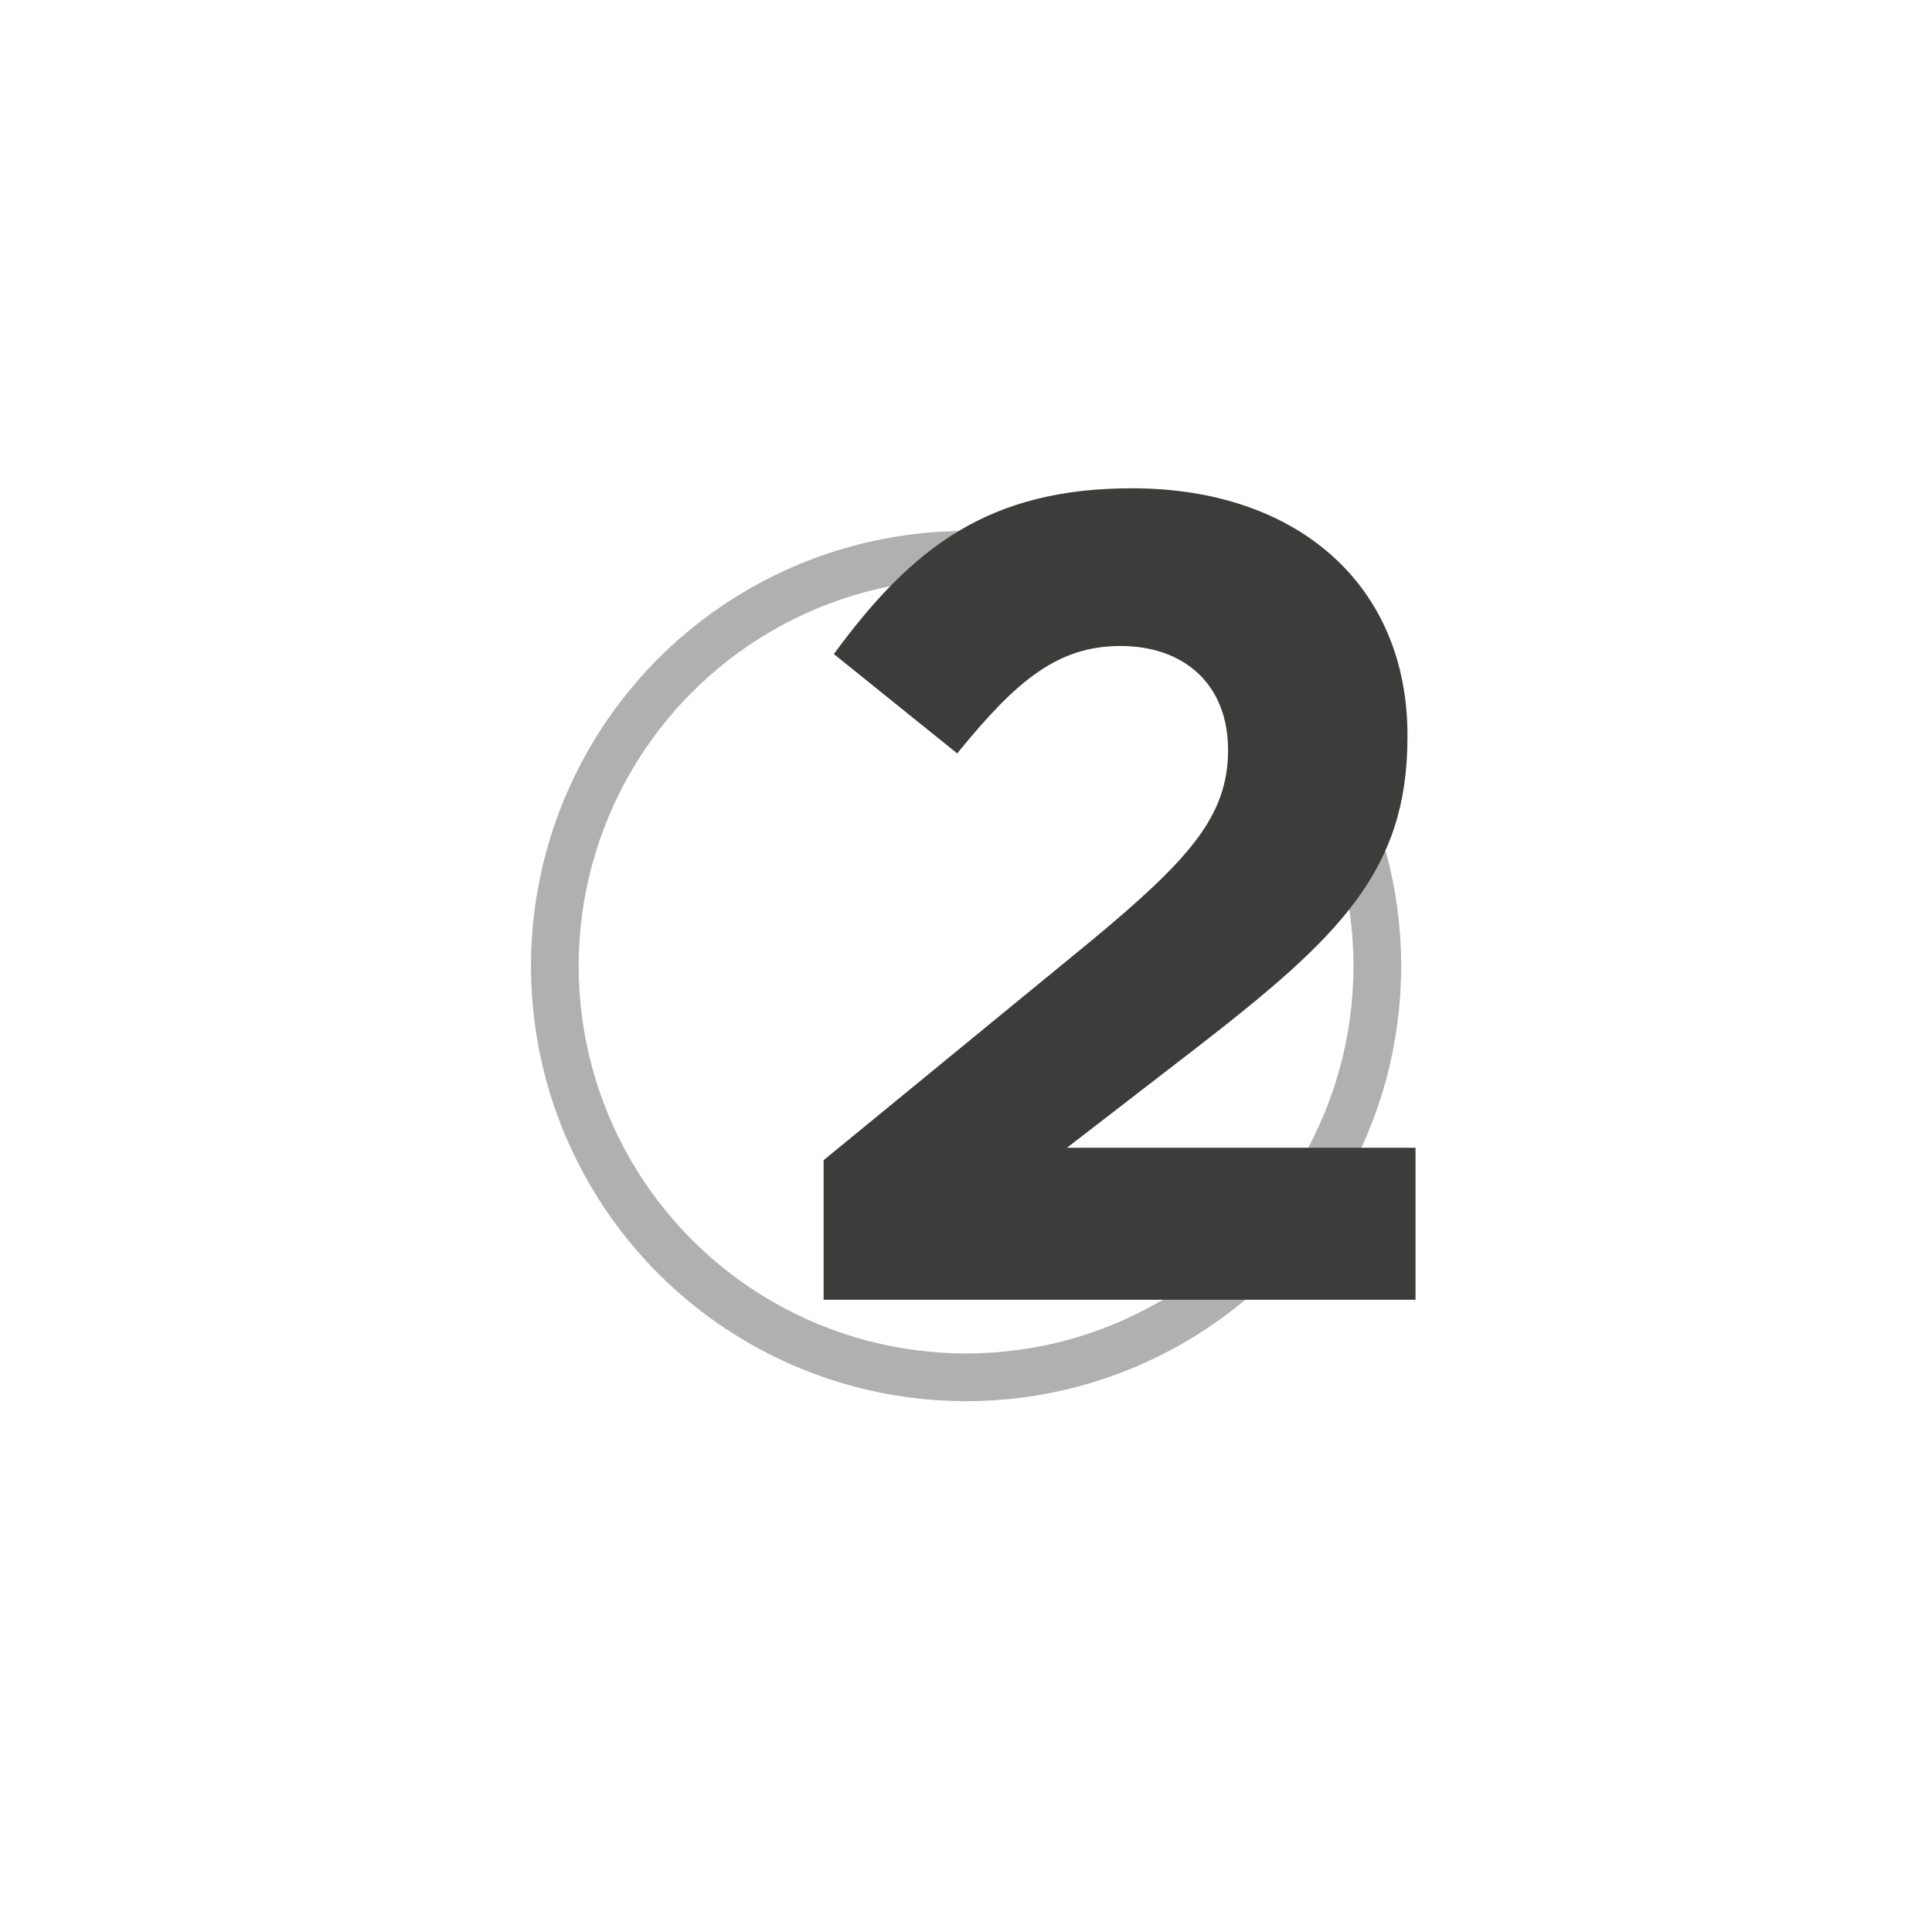 <?xml version="1.0" encoding="UTF-8"?><svg id="Livello_1" xmlns="http://www.w3.org/2000/svg" viewBox="0 0 141.73 141.73"><defs><style>.cls-1{fill:#3c3c3b;}.cls-2{fill:none;stroke:#b0b0b0;stroke-miterlimit:10;stroke-width:3.5px;}</style></defs><circle class="cls-2" cx="70.87" cy="70.87" r="30.17"/><path class="cls-1" d="M60.42,85.11l19.53-16.01c7.29-6.04,10.14-9.22,10.14-14.08s-3.27-7.63-7.88-7.63-7.63,2.51-11.99,7.88l-9.05-7.29c5.78-7.88,11.4-12.16,21.88-12.16,12.16,0,20.2,7.13,20.2,18.11v.17c0,9.81-5.03,14.67-15.42,22.72l-9.56,7.38h25.57v11.15H60.42v-10.23Z"/></svg>